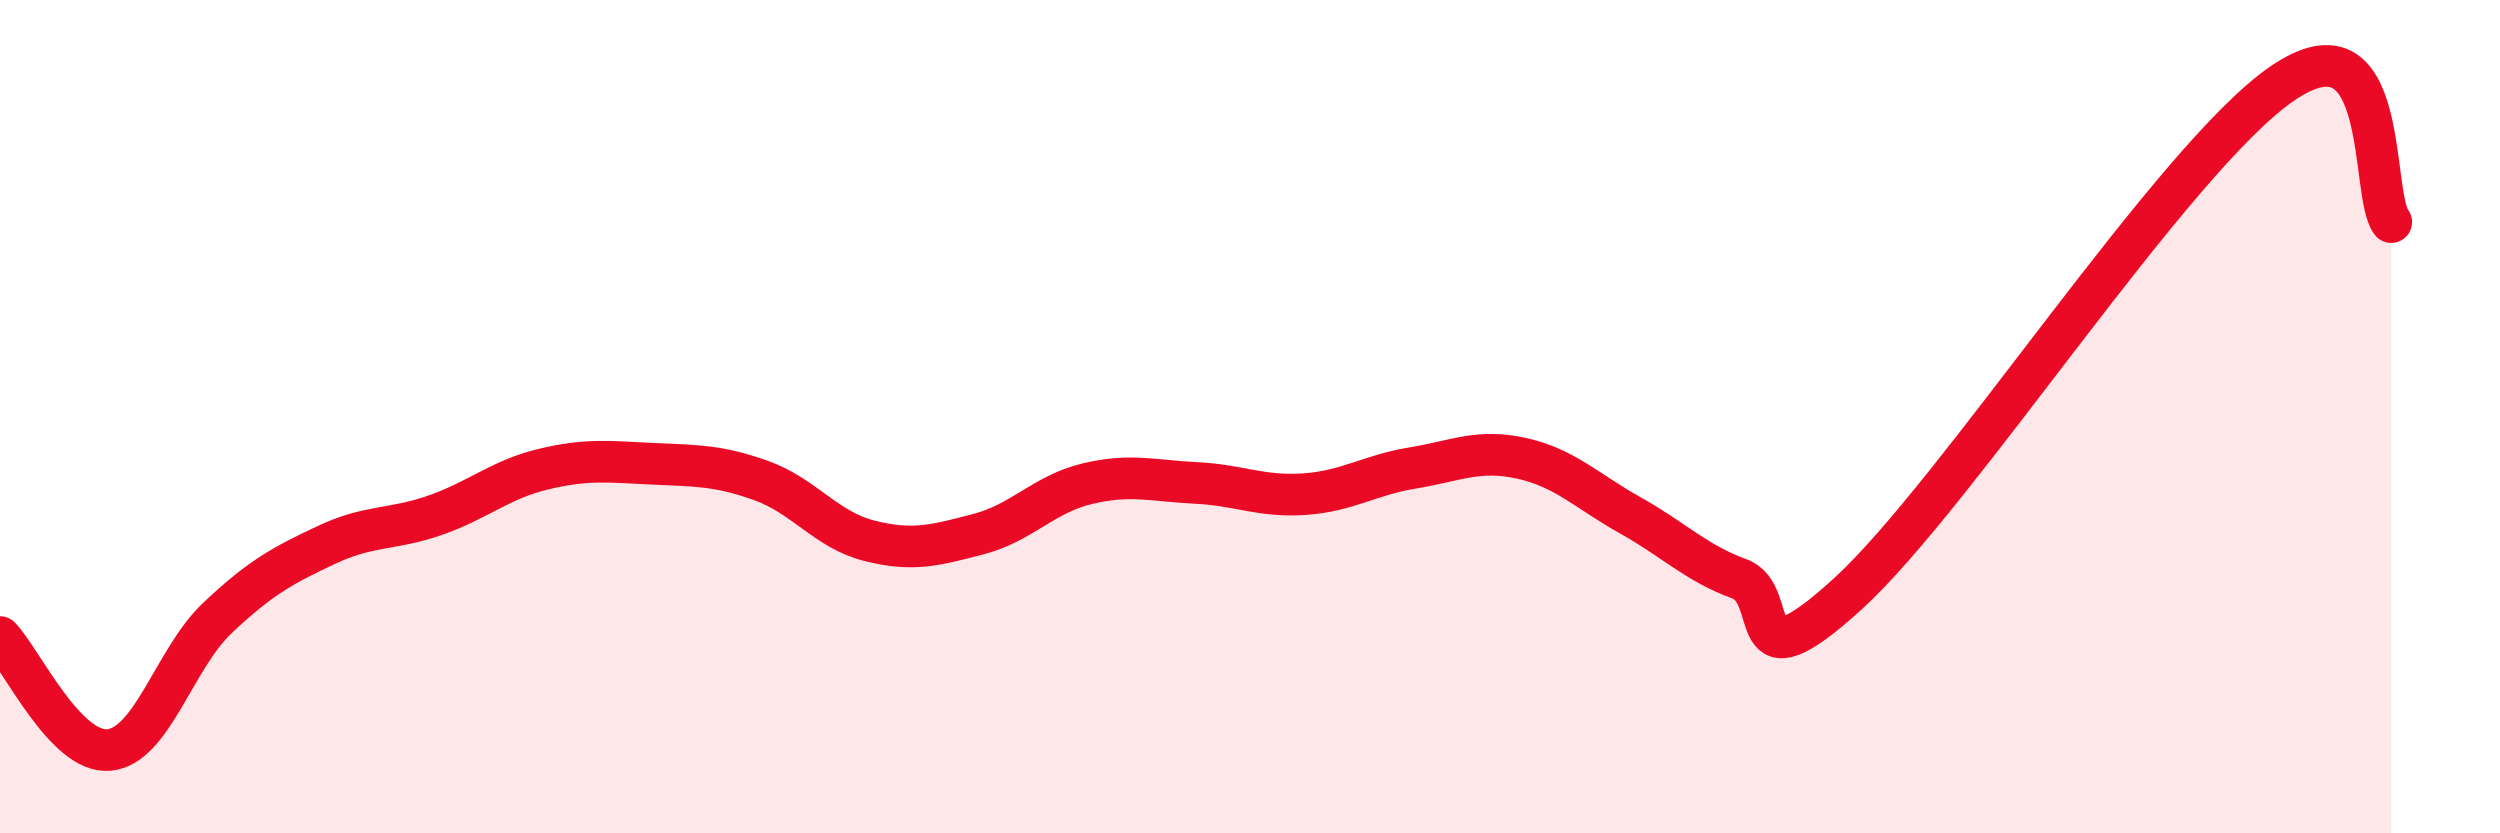 
    <svg width="60" height="20" viewBox="0 0 60 20" xmlns="http://www.w3.org/2000/svg">
      <path
        d="M 0,15.29 C 0.52,15.83 1.57,18.09 2.61,18 C 3.65,17.91 4.18,15.81 5.22,14.83 C 6.26,13.85 6.79,13.57 7.83,13.08 C 8.87,12.59 9.39,12.73 10.43,12.37 C 11.47,12.01 12,11.51 13.04,11.26 C 14.08,11.01 14.61,11.08 15.65,11.13 C 16.69,11.18 17.22,11.16 18.26,11.53 C 19.3,11.9 19.83,12.72 20.87,12.98 C 21.91,13.24 22.44,13.09 23.48,12.82 C 24.52,12.55 25.05,11.86 26.09,11.61 C 27.13,11.36 27.66,11.54 28.7,11.59 C 29.74,11.64 30.26,11.93 31.3,11.86 C 32.34,11.79 32.87,11.4 33.91,11.23 C 34.95,11.06 35.48,10.77 36.52,11 C 37.56,11.23 38.09,11.79 39.13,12.37 C 40.17,12.95 40.7,13.51 41.74,13.89 C 42.78,14.27 41.74,16.63 44.35,14.25 C 46.96,11.87 52.17,3.78 54.78,2 C 57.39,0.22 56.87,4.66 57.39,5.33L57.39 20L0 20Z"
        fill="#EB0A25"
        opacity="0.1"
        stroke-linecap="round"
        stroke-linejoin="round"
      />
      <path
        d="M 0,15.29 C 0.52,15.83 1.57,18.09 2.61,18 C 3.65,17.91 4.18,15.81 5.22,14.83 C 6.26,13.85 6.79,13.57 7.83,13.08 C 8.87,12.59 9.39,12.73 10.43,12.37 C 11.47,12.01 12,11.51 13.04,11.26 C 14.08,11.01 14.61,11.08 15.65,11.13 C 16.69,11.18 17.22,11.16 18.26,11.53 C 19.3,11.9 19.83,12.72 20.87,12.98 C 21.91,13.24 22.44,13.09 23.48,12.82 C 24.52,12.55 25.05,11.86 26.09,11.61 C 27.13,11.36 27.66,11.54 28.7,11.59 C 29.74,11.64 30.26,11.93 31.3,11.86 C 32.34,11.79 32.87,11.4 33.91,11.23 C 34.95,11.06 35.48,10.77 36.52,11 C 37.56,11.23 38.09,11.79 39.13,12.37 C 40.17,12.95 40.7,13.51 41.74,13.89 C 42.78,14.27 41.74,16.63 44.35,14.25 C 46.96,11.87 52.17,3.78 54.78,2 C 57.39,0.22 56.87,4.66 57.39,5.33"
        stroke="#EB0A25"
        stroke-width="1"
        fill="none"
        stroke-linecap="round"
        stroke-linejoin="round"
      />
    </svg>
  
